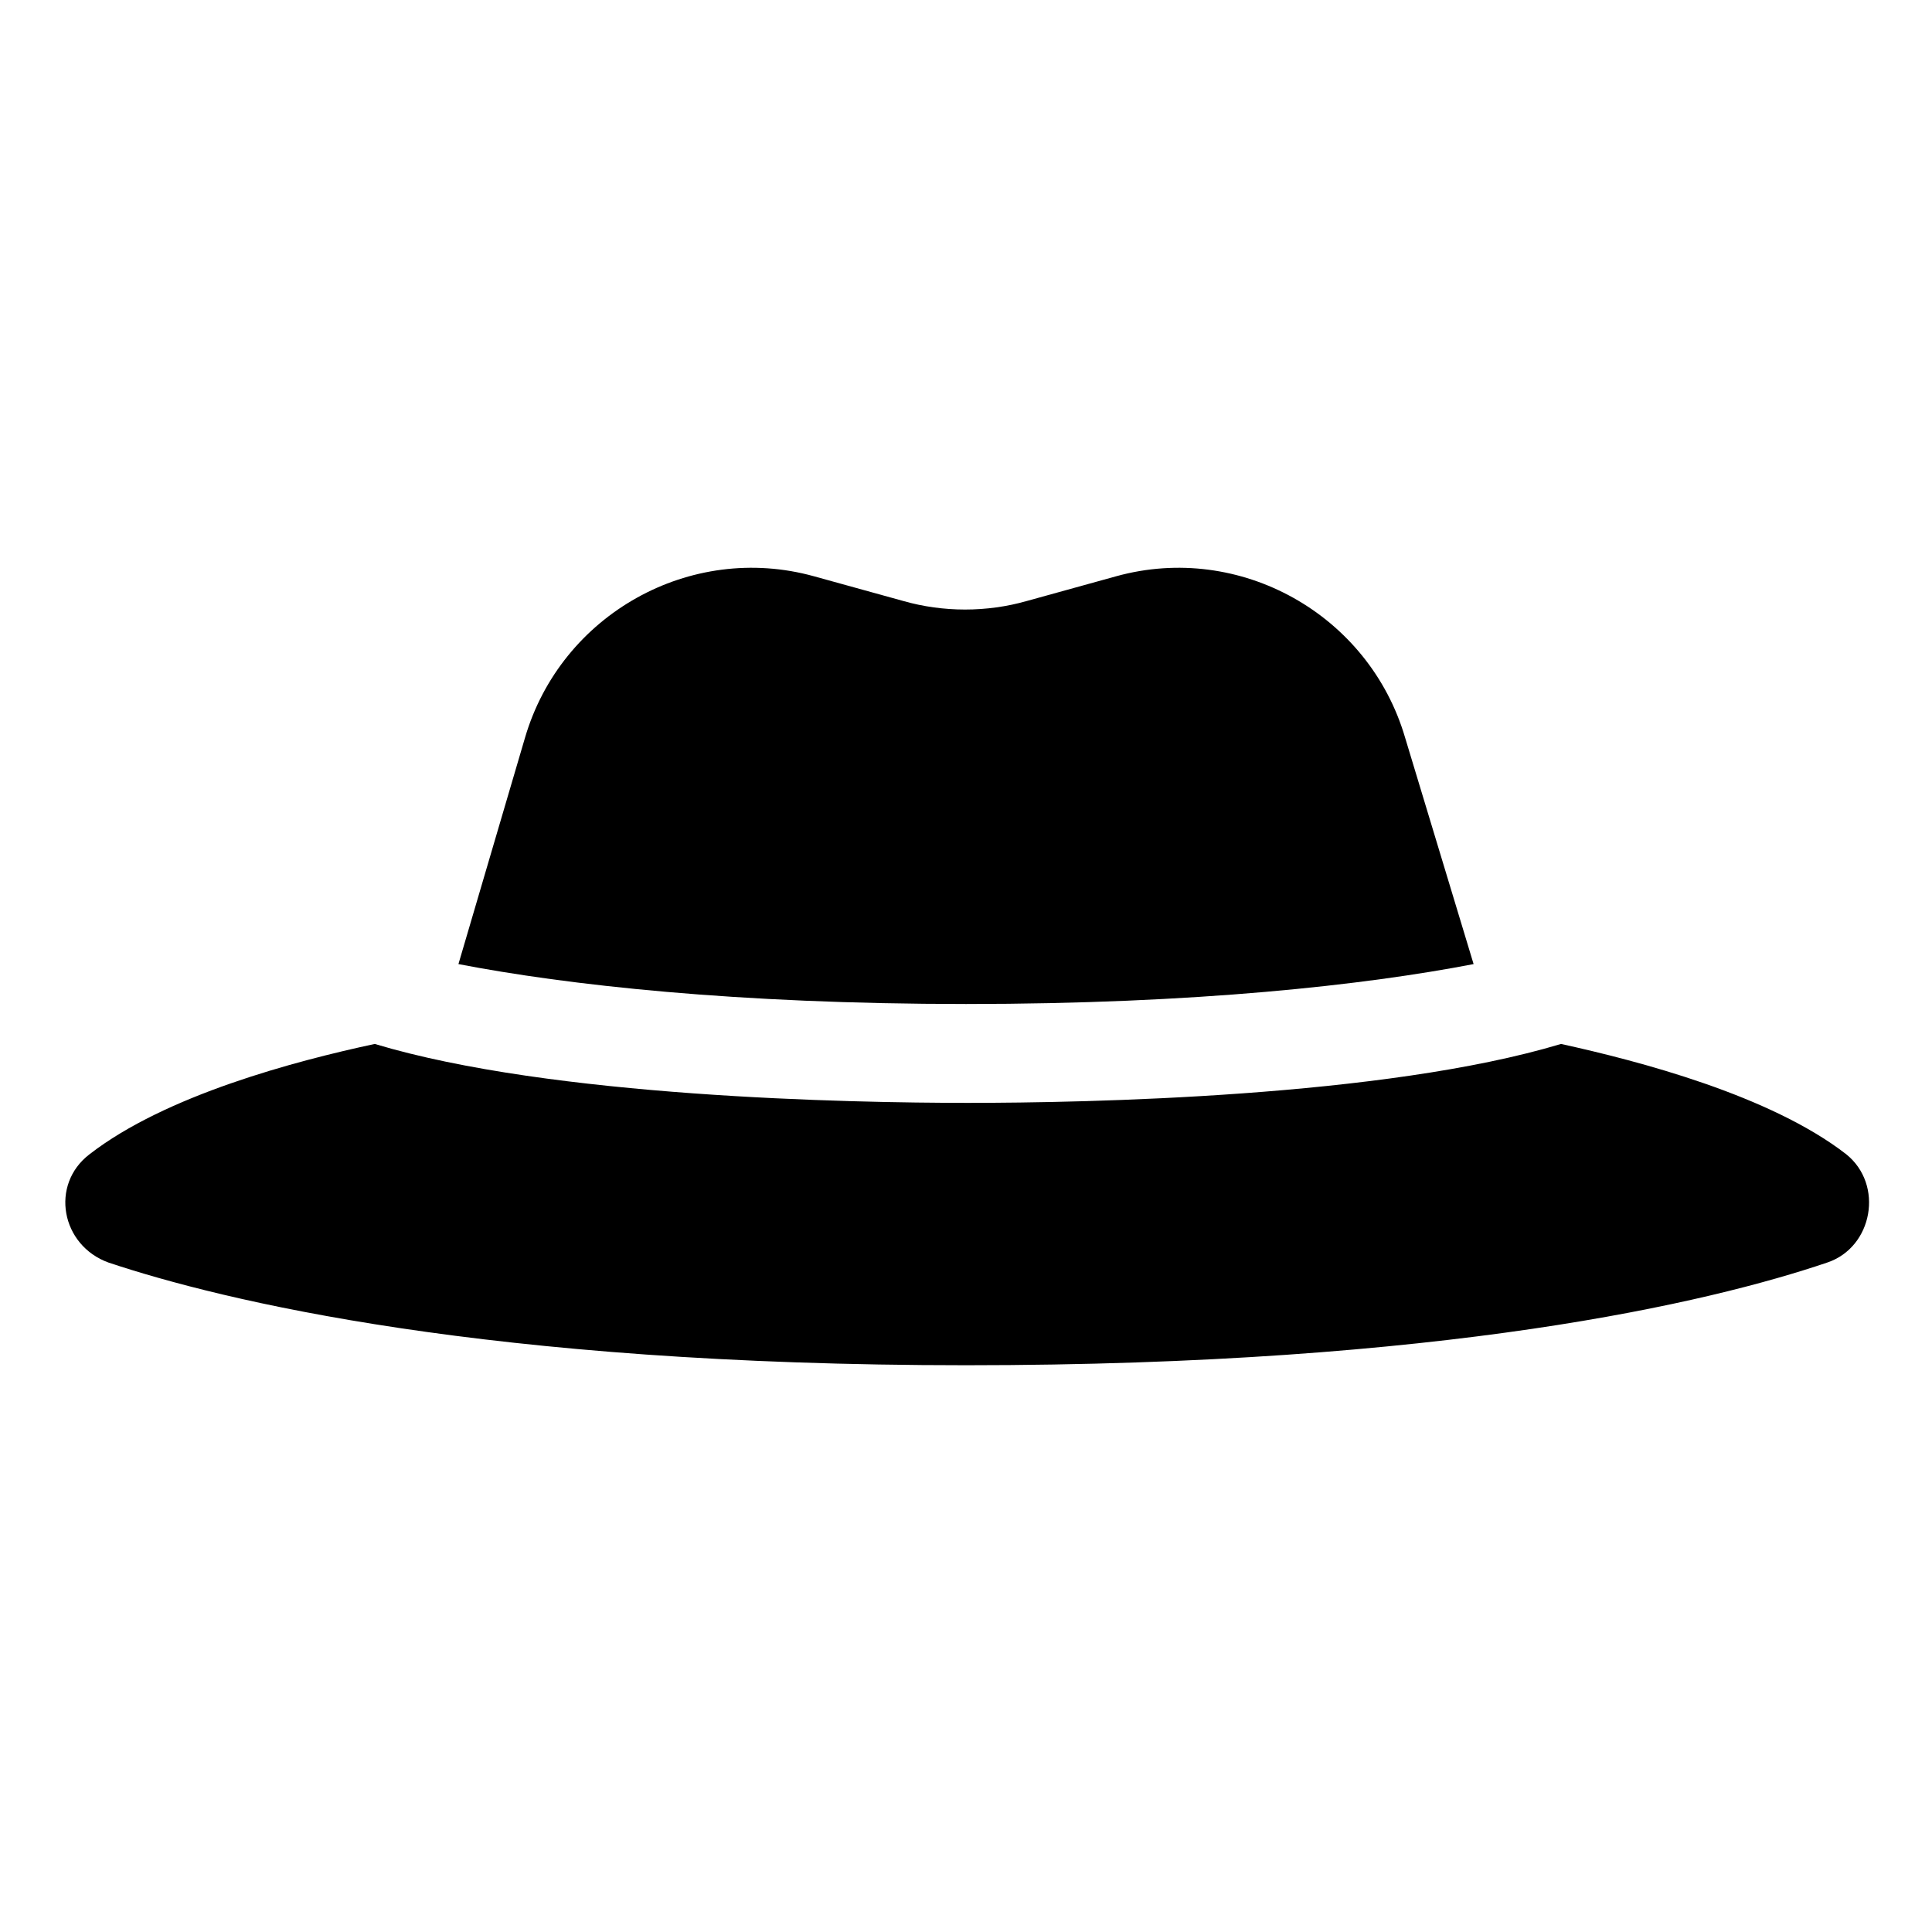 <?xml version="1.0" encoding="UTF-8"?>
<!-- Uploaded to: SVG Repo, www.svgrepo.com, Generator: SVG Repo Mixer Tools -->
<svg fill="#000000" width="800px" height="800px" version="1.1" viewBox="144 144 512 512" xmlns="http://www.w3.org/2000/svg">
 <g>
  <path d="m400 410.07c60.961 0 105.8-5.039 134.52-10.578l-18.137-59.953c-9.574-32.746-43.832-51.891-76.578-42.824l-23.68 6.551c-10.578 3.023-22.168 3.023-32.746 0l-23.68-6.551c-32.746-9.07-67.008 10.078-76.578 42.824l-17.633 59.953c28.715 5.539 73.555 10.578 134.52 10.578z"/>
  <path d="m633.26 449.88c-20.152-15.617-54.914-24.688-75.57-29.223-46.855 14.105-125.95 15.617-157.19 15.617s-110.34-1.512-157.19-15.617c-21.16 4.535-55.418 13.602-75.57 29.223-10.578 8.062-7.559 24.184 5.039 28.719 30.223 10.074 100.25 27.203 227.21 27.203s196.99-16.625 228.23-27.207c12.09-4.027 15.113-20.652 5.035-28.715z"/>
 </g>
</svg>